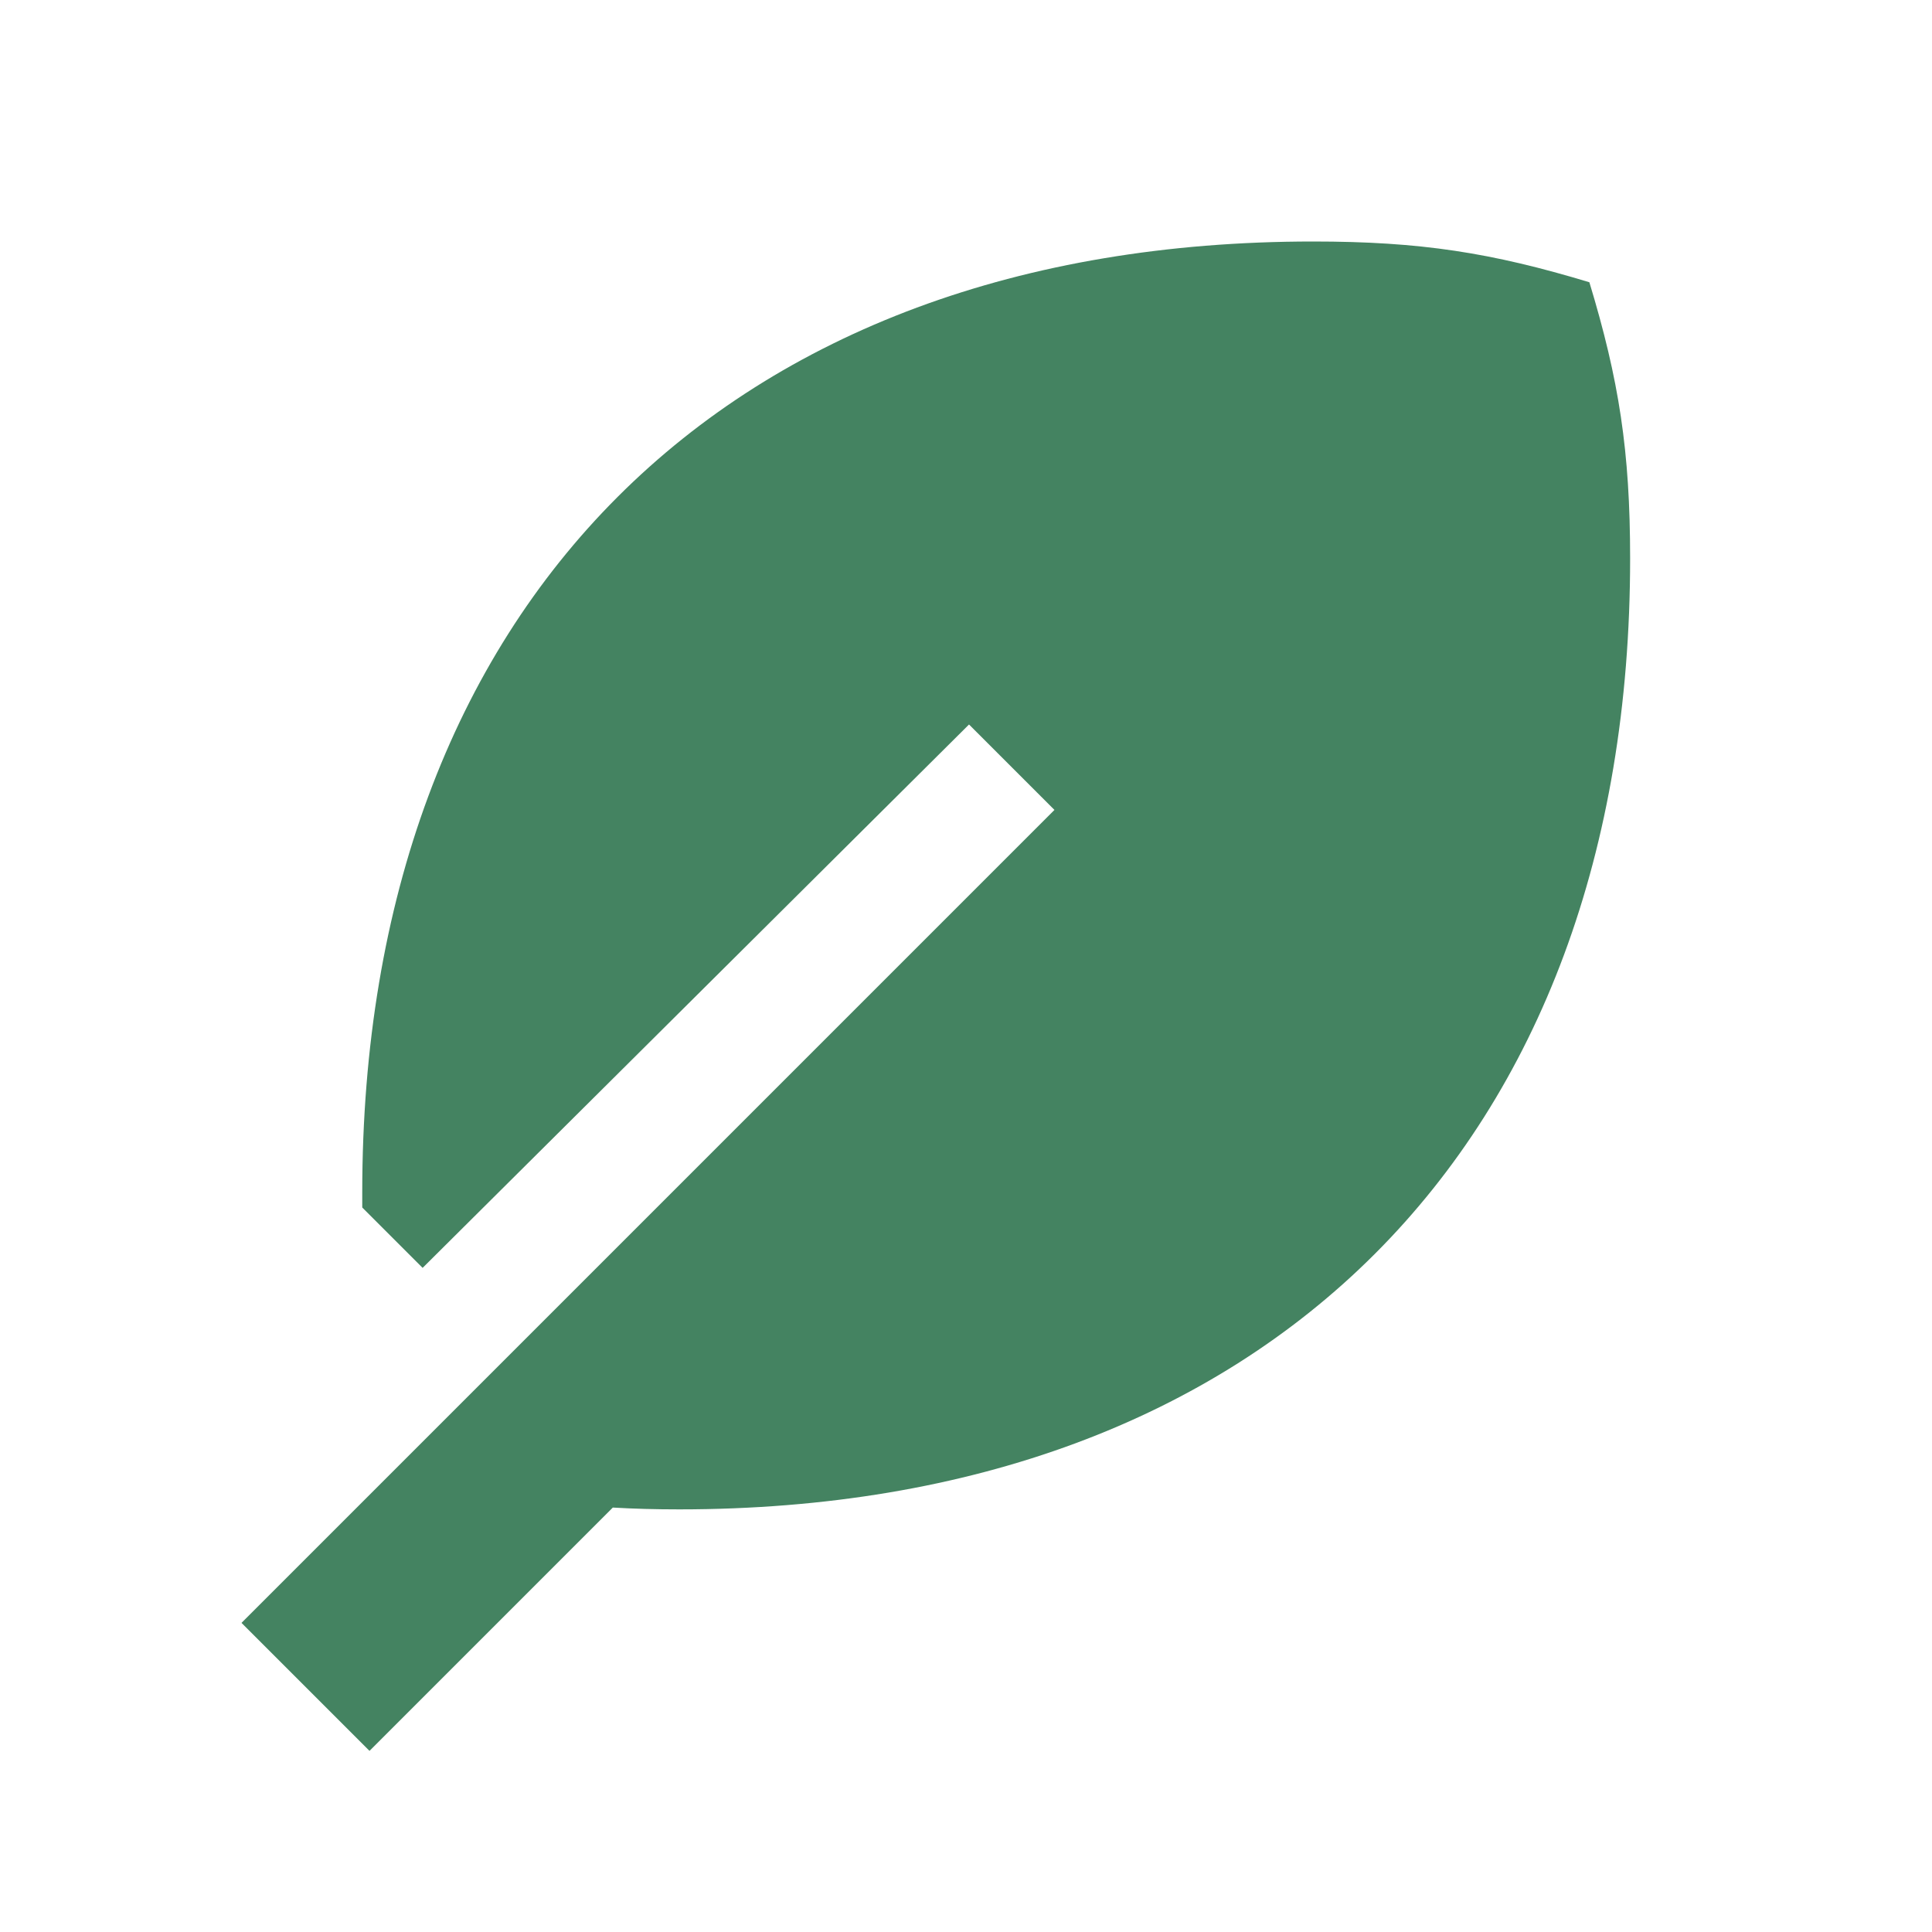 <svg xmlns="http://www.w3.org/2000/svg"  viewBox="0 0 64 64"><defs fill="#448361" /><path  d="m54,18.5c0,19.44-12.06,31.5-31.5,31.5-.79,0-1.51-.02-2.2-.06l-8.06,8.06-4.24-4.24,26.93-26.93-2.83-2.83-18.1,18-2-2v-.5c0-19.44,12.06-31.5,31.5-31.5,3.55,0,5.91.37,9.15,1.35.98,3.23,1.35,5.59,1.35,9.15Z" fill="#448361" /></svg>